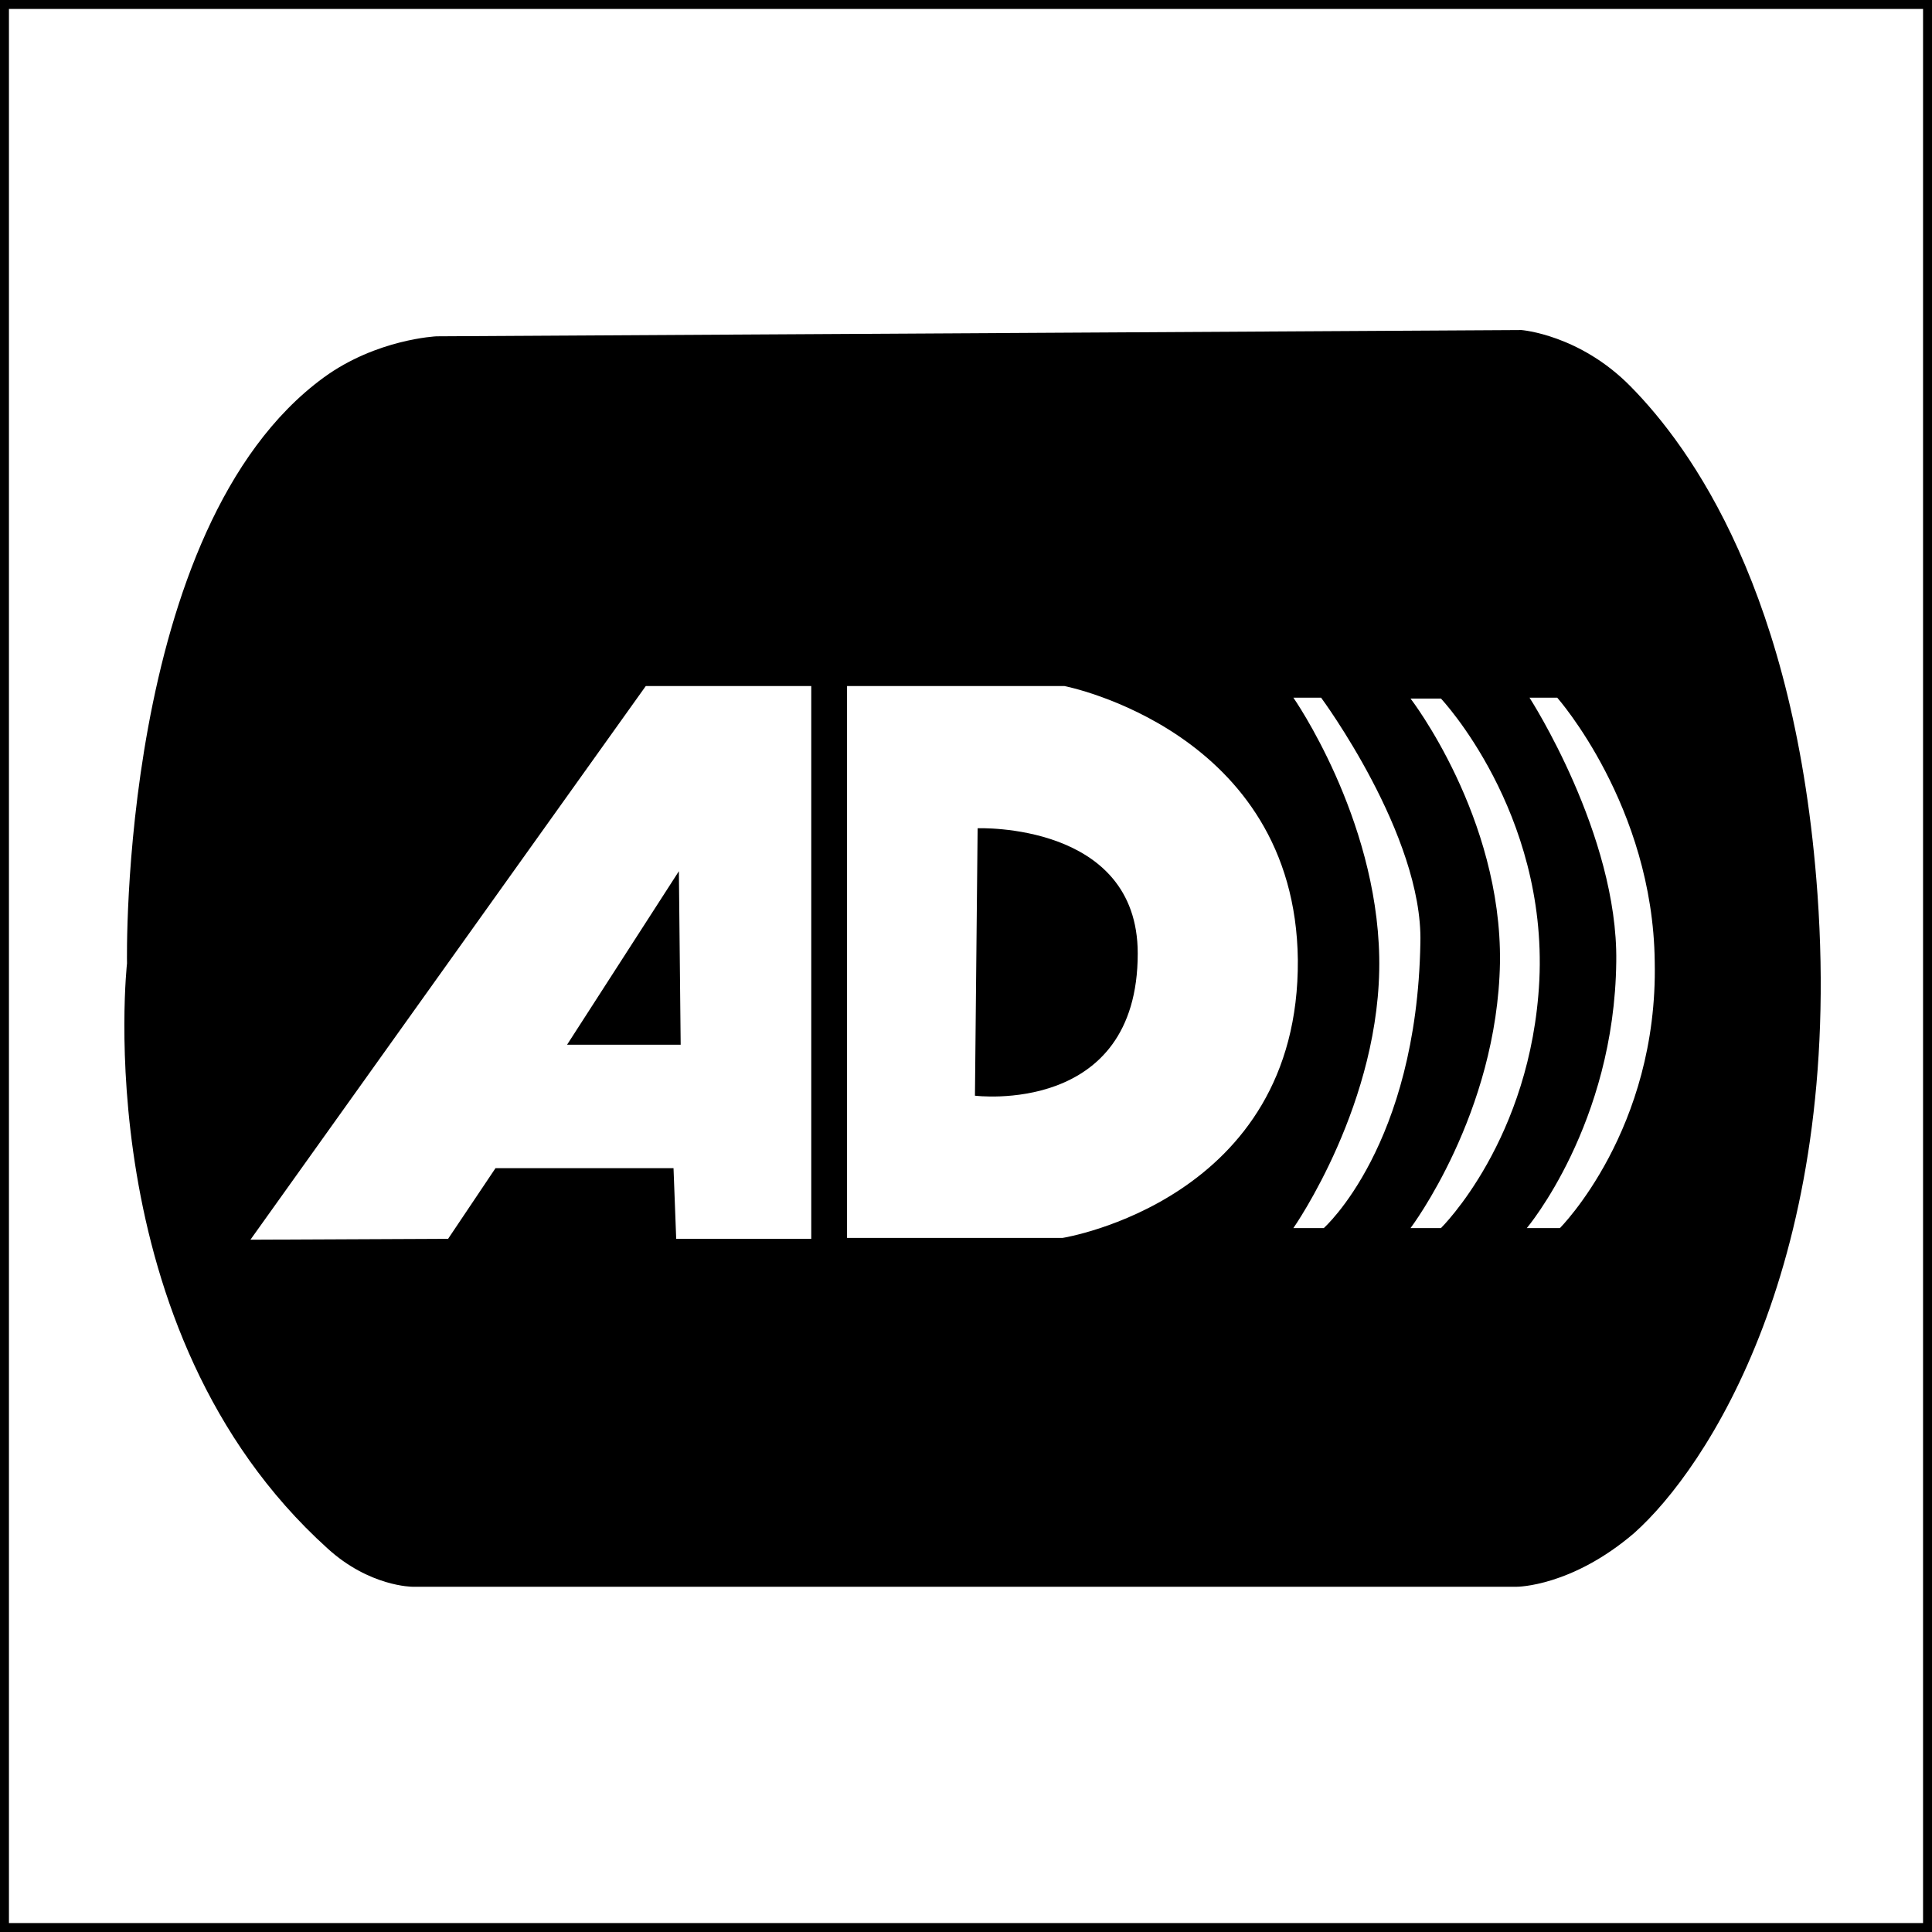 <svg xmlns="http://www.w3.org/2000/svg" xmlns:xlink="http://www.w3.org/1999/xlink" id="Layer_1" x="0px" y="0px" viewBox="0 0 216 216" style="enable-background:new 0 0 216 216;" xml:space="preserve"><style type="text/css">	.st0{fill:none;stroke:#000000;stroke-width:2;stroke-miterlimit:10;}</style><g>	<rect class="st0" width="216" height="216"></rect>	<g>		<path d="M109.3,92.6l-0.3,29.9c0,0,18.2,2.3,18.2-15.9C127.2,91.9,109.3,92.6,109.3,92.6z"></path>		<polygon points="76.1,116.8 75.9,97.4 63.4,116.8   "></polygon>		<path d="M203.2,100c-2.4-33.8-14.2-50-20.9-56.8c-5.7-5.8-12.2-6.3-12.2-6.3L48.8,37.6c0,0-6.7,0.3-12.6,4.6   c-23,16.8-22,65.5-22,65.5s-4.6,41,22.4,65.4c4.7,4.3,9.5,4.3,9.5,4.3l123.5,0c0,0,6.1,0,13.1-6   C190.8,164.2,206.1,141.1,203.2,100z M90.6,138.5h-15l-0.3-7.9l-19.9,0l-5.3,7.9l-22.1,0.1l44.2-61.9h18.5V138.5z M118.8,138.4   H94.7V76.7H119c0,0,25.8,5,26.1,30.6C145.3,134.2,118.8,138.4,118.8,138.4z M148,137.3h-3.4c0,0,9.9-14.1,9.6-30.3   c-0.3-15.7-9.6-29-9.6-29h3.1c0,0,11.4,15.4,11.1,27.4C158.4,128.1,148,137.3,148,137.3z M161.1,137.3h-3.4c0,0,9.7-12.8,10-29.7   c0.2-16.3-10-29.5-10-29.5h3.4c0,0,11.9,12.6,11,31.5C171.2,127.4,161.1,137.3,161.1,137.3z M174.4,137.3h-3.7   c0,0,9.8-11.6,10-29.8c0.2-14.2-9.7-29.5-9.7-29.5h3.1c0,0,10.7,12.1,10.9,29.5C185.4,126.3,174.4,137.3,174.4,137.3z"></path>	</g></g></svg>